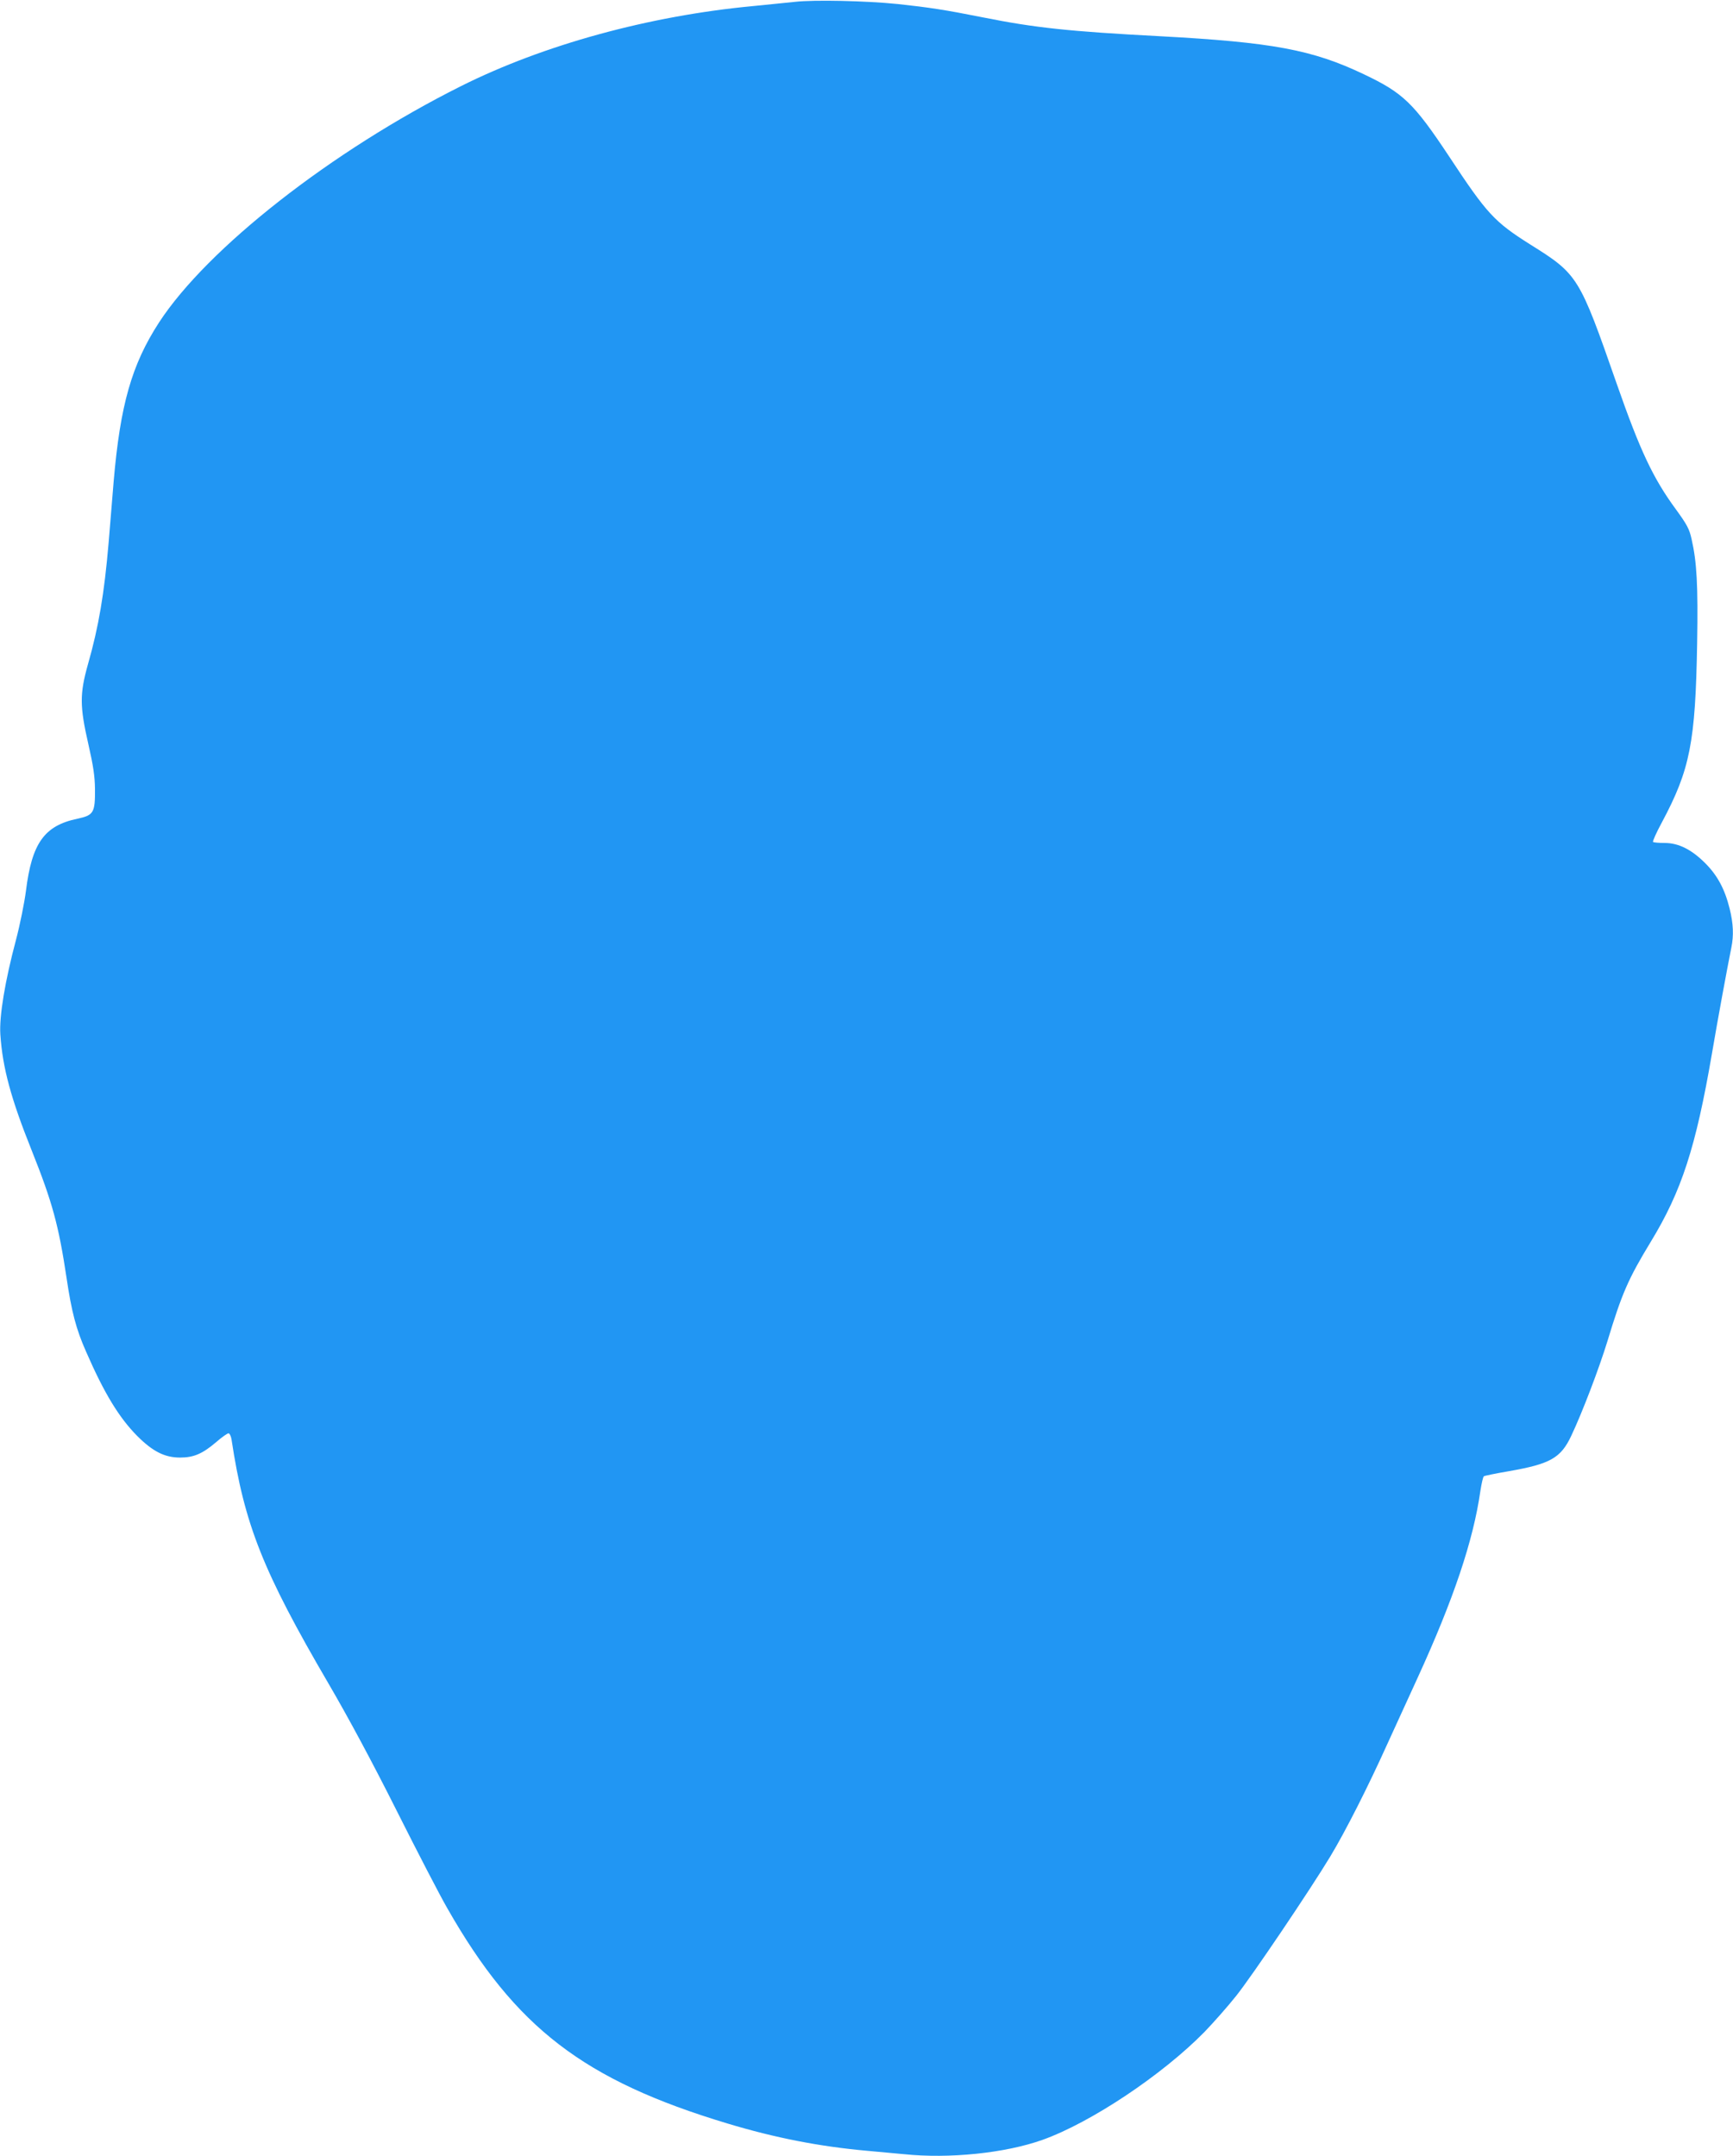 <?xml version="1.0" standalone="no"?>
<!DOCTYPE svg PUBLIC "-//W3C//DTD SVG 20010904//EN"
 "http://www.w3.org/TR/2001/REC-SVG-20010904/DTD/svg10.dtd">
<svg version="1.0" xmlns="http://www.w3.org/2000/svg"
 width="1029pt" height="1280pt" viewBox="0 0 1029 1280"
 preserveAspectRatio="xMidYMid meet">
<g transform="translate(0,1280) scale(0.1,-0.1)"
fill="#2196f3" stroke="none">
<path d="M4720 12789 c-47 -5 -159 -16 -248 -25 -618 -58 -1245 -230 -1736
-476 -765 -383 -1505 -962 -1792 -1403 -162 -250 -230 -489 -269 -942 -8 -101
-22 -265 -30 -365 -26 -304 -59 -499 -123 -723 -49 -175 -49 -248 3 -475 29
-128 38 -187 39 -265 1 -141 -8 -155 -104 -176 -197 -41 -271 -145 -306 -429
-9 -69 -35 -199 -59 -290 -65 -244 -100 -453 -93 -561 13 -198 63 -382 186
-689 123 -308 160 -444 207 -756 30 -203 57 -306 116 -439 108 -248 196 -392
304 -501 92 -92 163 -128 254 -128 81 0 133 22 216 93 32 28 65 51 72 51 6 0
15 -17 18 -38 76 -504 187 -783 575 -1447 117 -200 261 -468 405 -755 123
-245 258 -506 301 -580 404 -709 810 -1021 1664 -1278 282 -85 548 -137 830
-162 69 -6 166 -15 217 -20 269 -28 601 6 823 85 286 102 711 385 962 641 53
55 138 151 188 214 92 115 441 632 559 828 91 151 225 416 336 662 54 118 136
298 183 400 212 463 330 813 372 1108 7 45 16 85 21 87 4 3 71 17 148 30 246
43 308 78 370 209 66 139 166 402 216 565 85 281 123 368 256 587 184 302 268
561 364 1119 33 195 92 515 115 628 15 73 12 143 -10 232 -29 117 -73 198
-145 270 -81 81 -158 120 -241 120 -35 0 -65 3 -69 6 -3 4 20 56 52 115 168
314 200 476 210 1064 6 345 -2 484 -33 619 -13 60 -27 86 -94 178 -135 184
-212 348 -350 743 -223 639 -230 651 -515 829 -212 134 -256 181 -480 521
-211 318 -273 378 -507 489 -306 146 -544 190 -1213 226 -533 28 -741 50
-1045 111 -231 46 -324 60 -510 80 -187 19 -494 26 -610 13z"/>
</g>
</svg>
